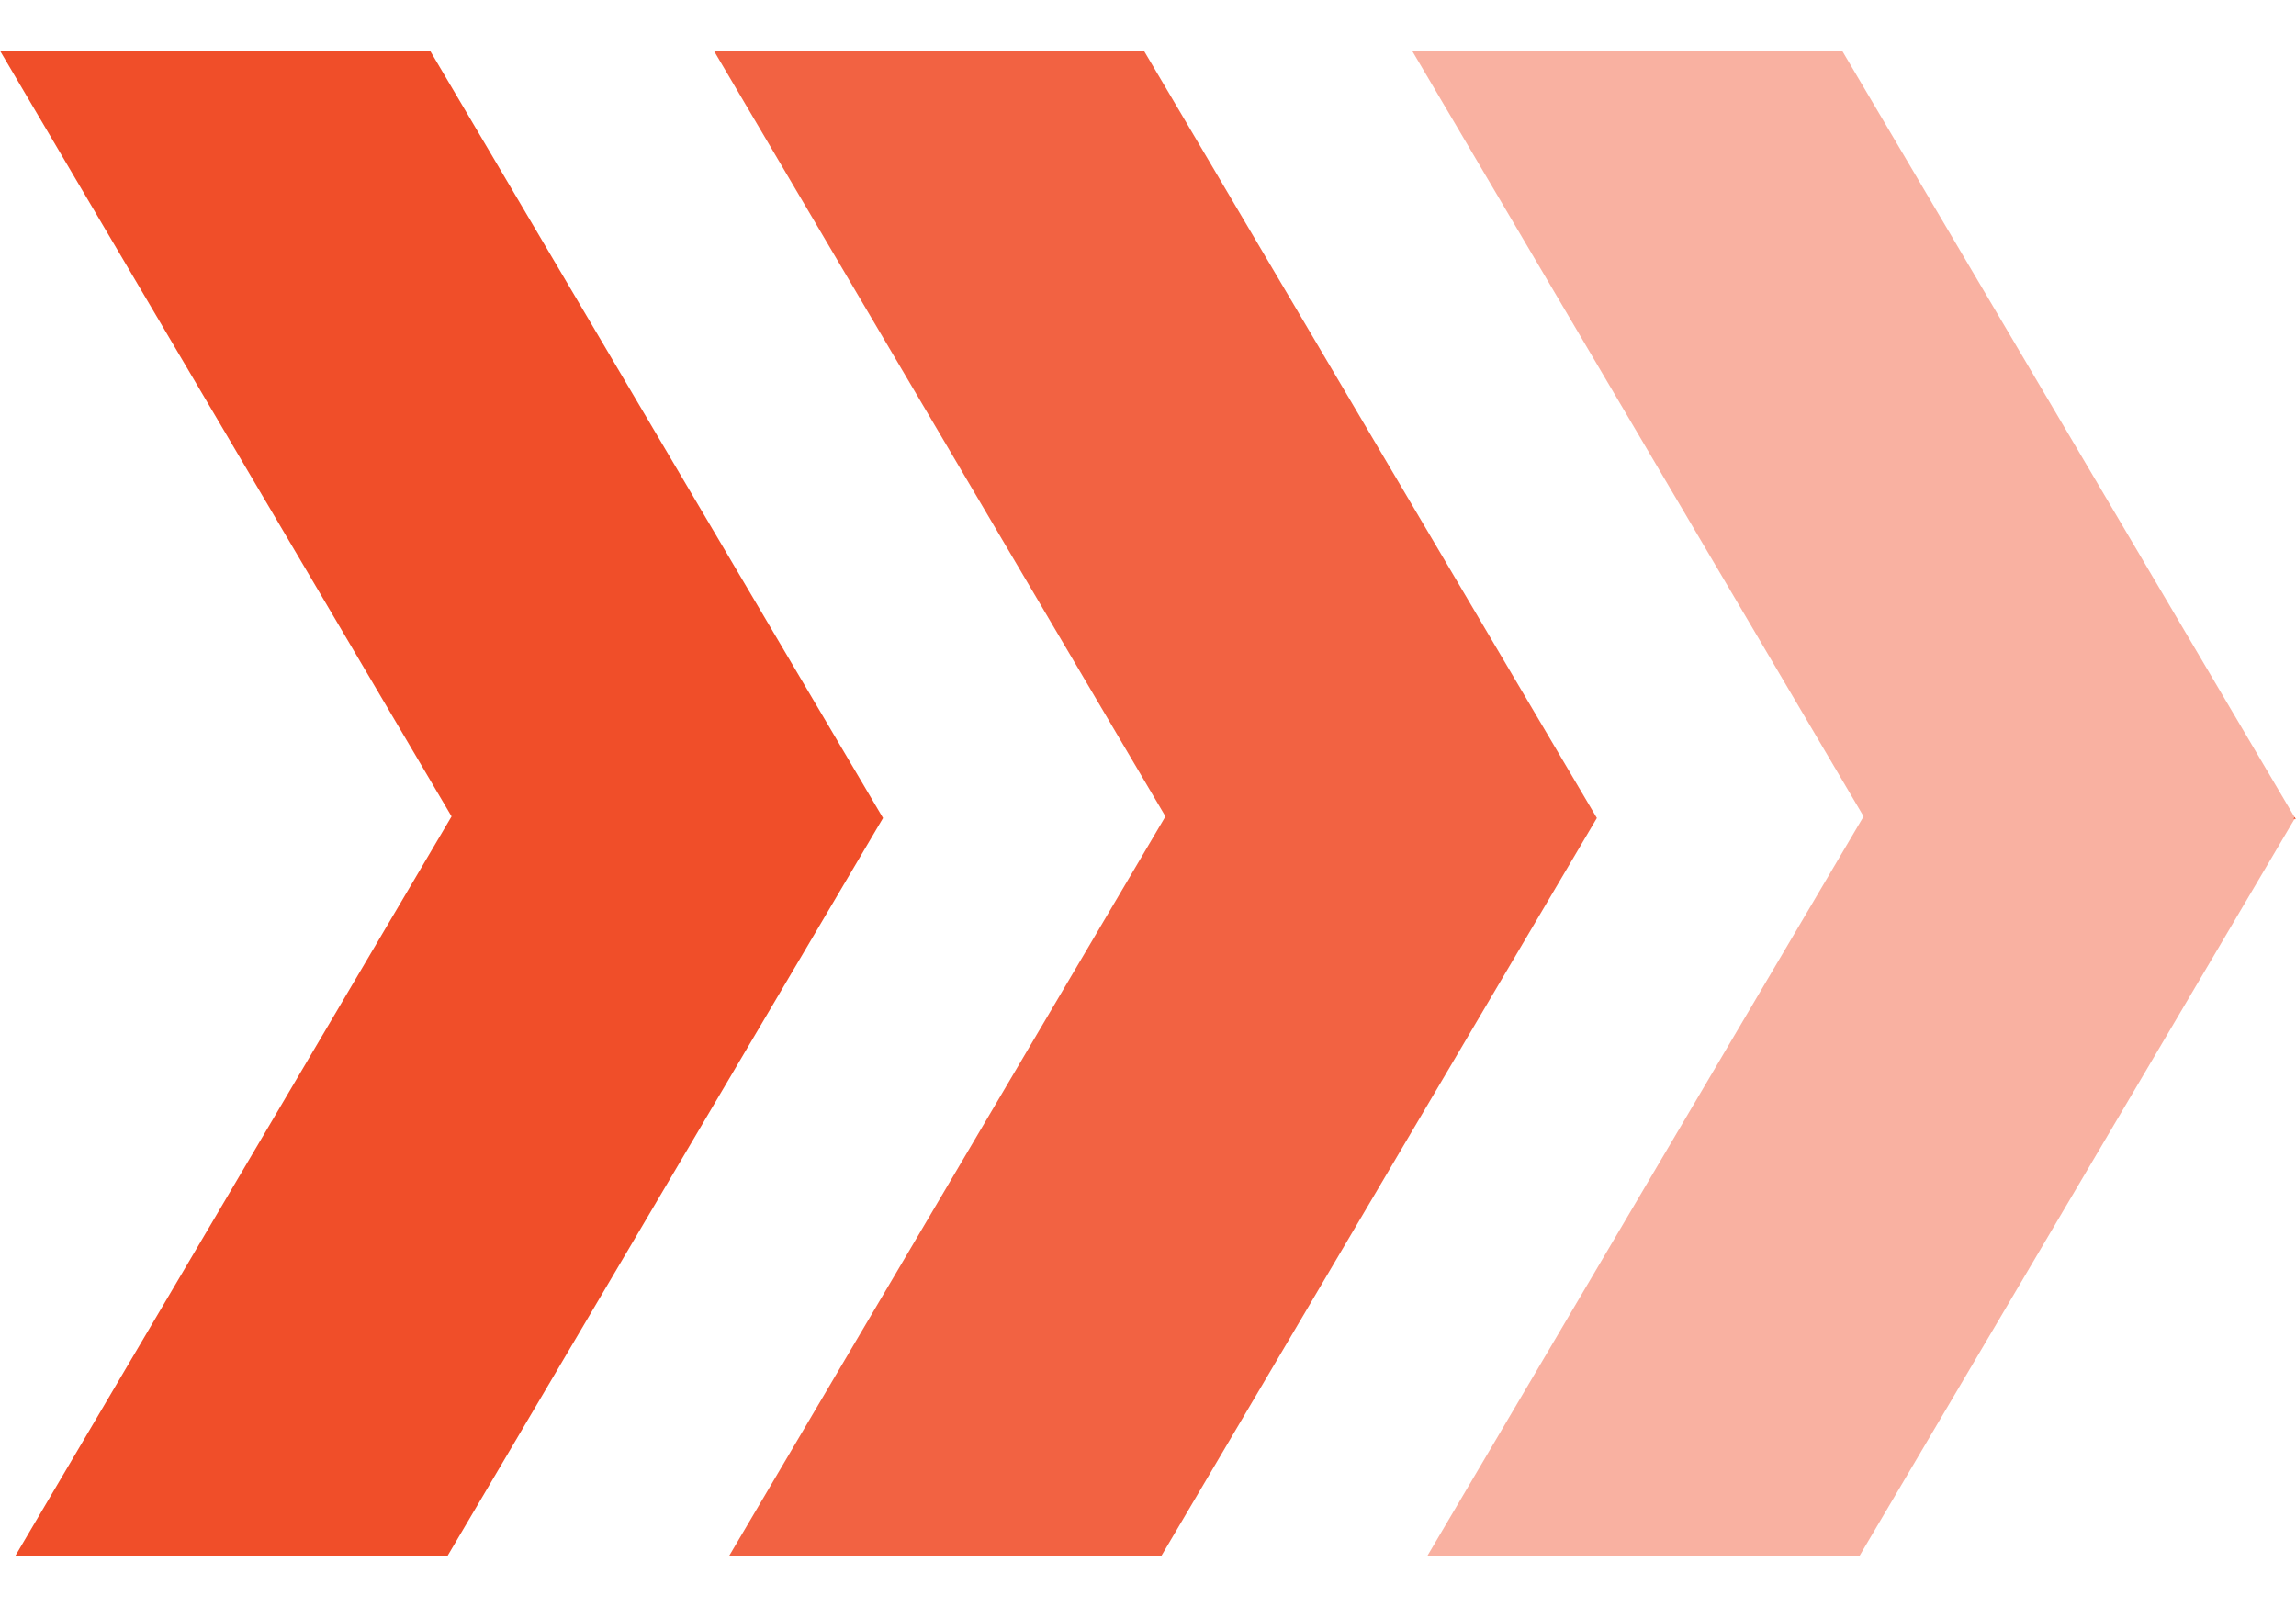 <svg xmlns="http://www.w3.org/2000/svg" width="40" height="28" viewBox="0 0 40 28" fill="none"><g id="Group 128"><path id="Vector" d="M40 14.277L39.976 14.235L39.96 14.262L39.97 14.278L39.979 14.262L40 14.277Z" fill="#F04E29"></path><g id="Group"><path id="Vector_2" d="M32.467 14.225L24.863 27.116L32.392 27.116L39.984 14.253L32.093 0.884L24.601 0.884L32.467 14.225Z" fill="#F04E29" fill-opacity="0.44"></path></g><path id="Vector_3" d="M19.929 0.884L12.437 0.884L20.304 14.225L12.699 27.116L20.229 27.116L27.82 14.253L19.929 0.884Z" fill="#F04E29" fill-opacity="0.88"></path><path id="Vector_4" d="M7.493 0.884L-1.14665e-06 0.884L7.867 14.225L0.263 27.116L7.793 27.116L15.384 14.253L7.493 0.884Z" fill="#F04E29"></path></g></svg>